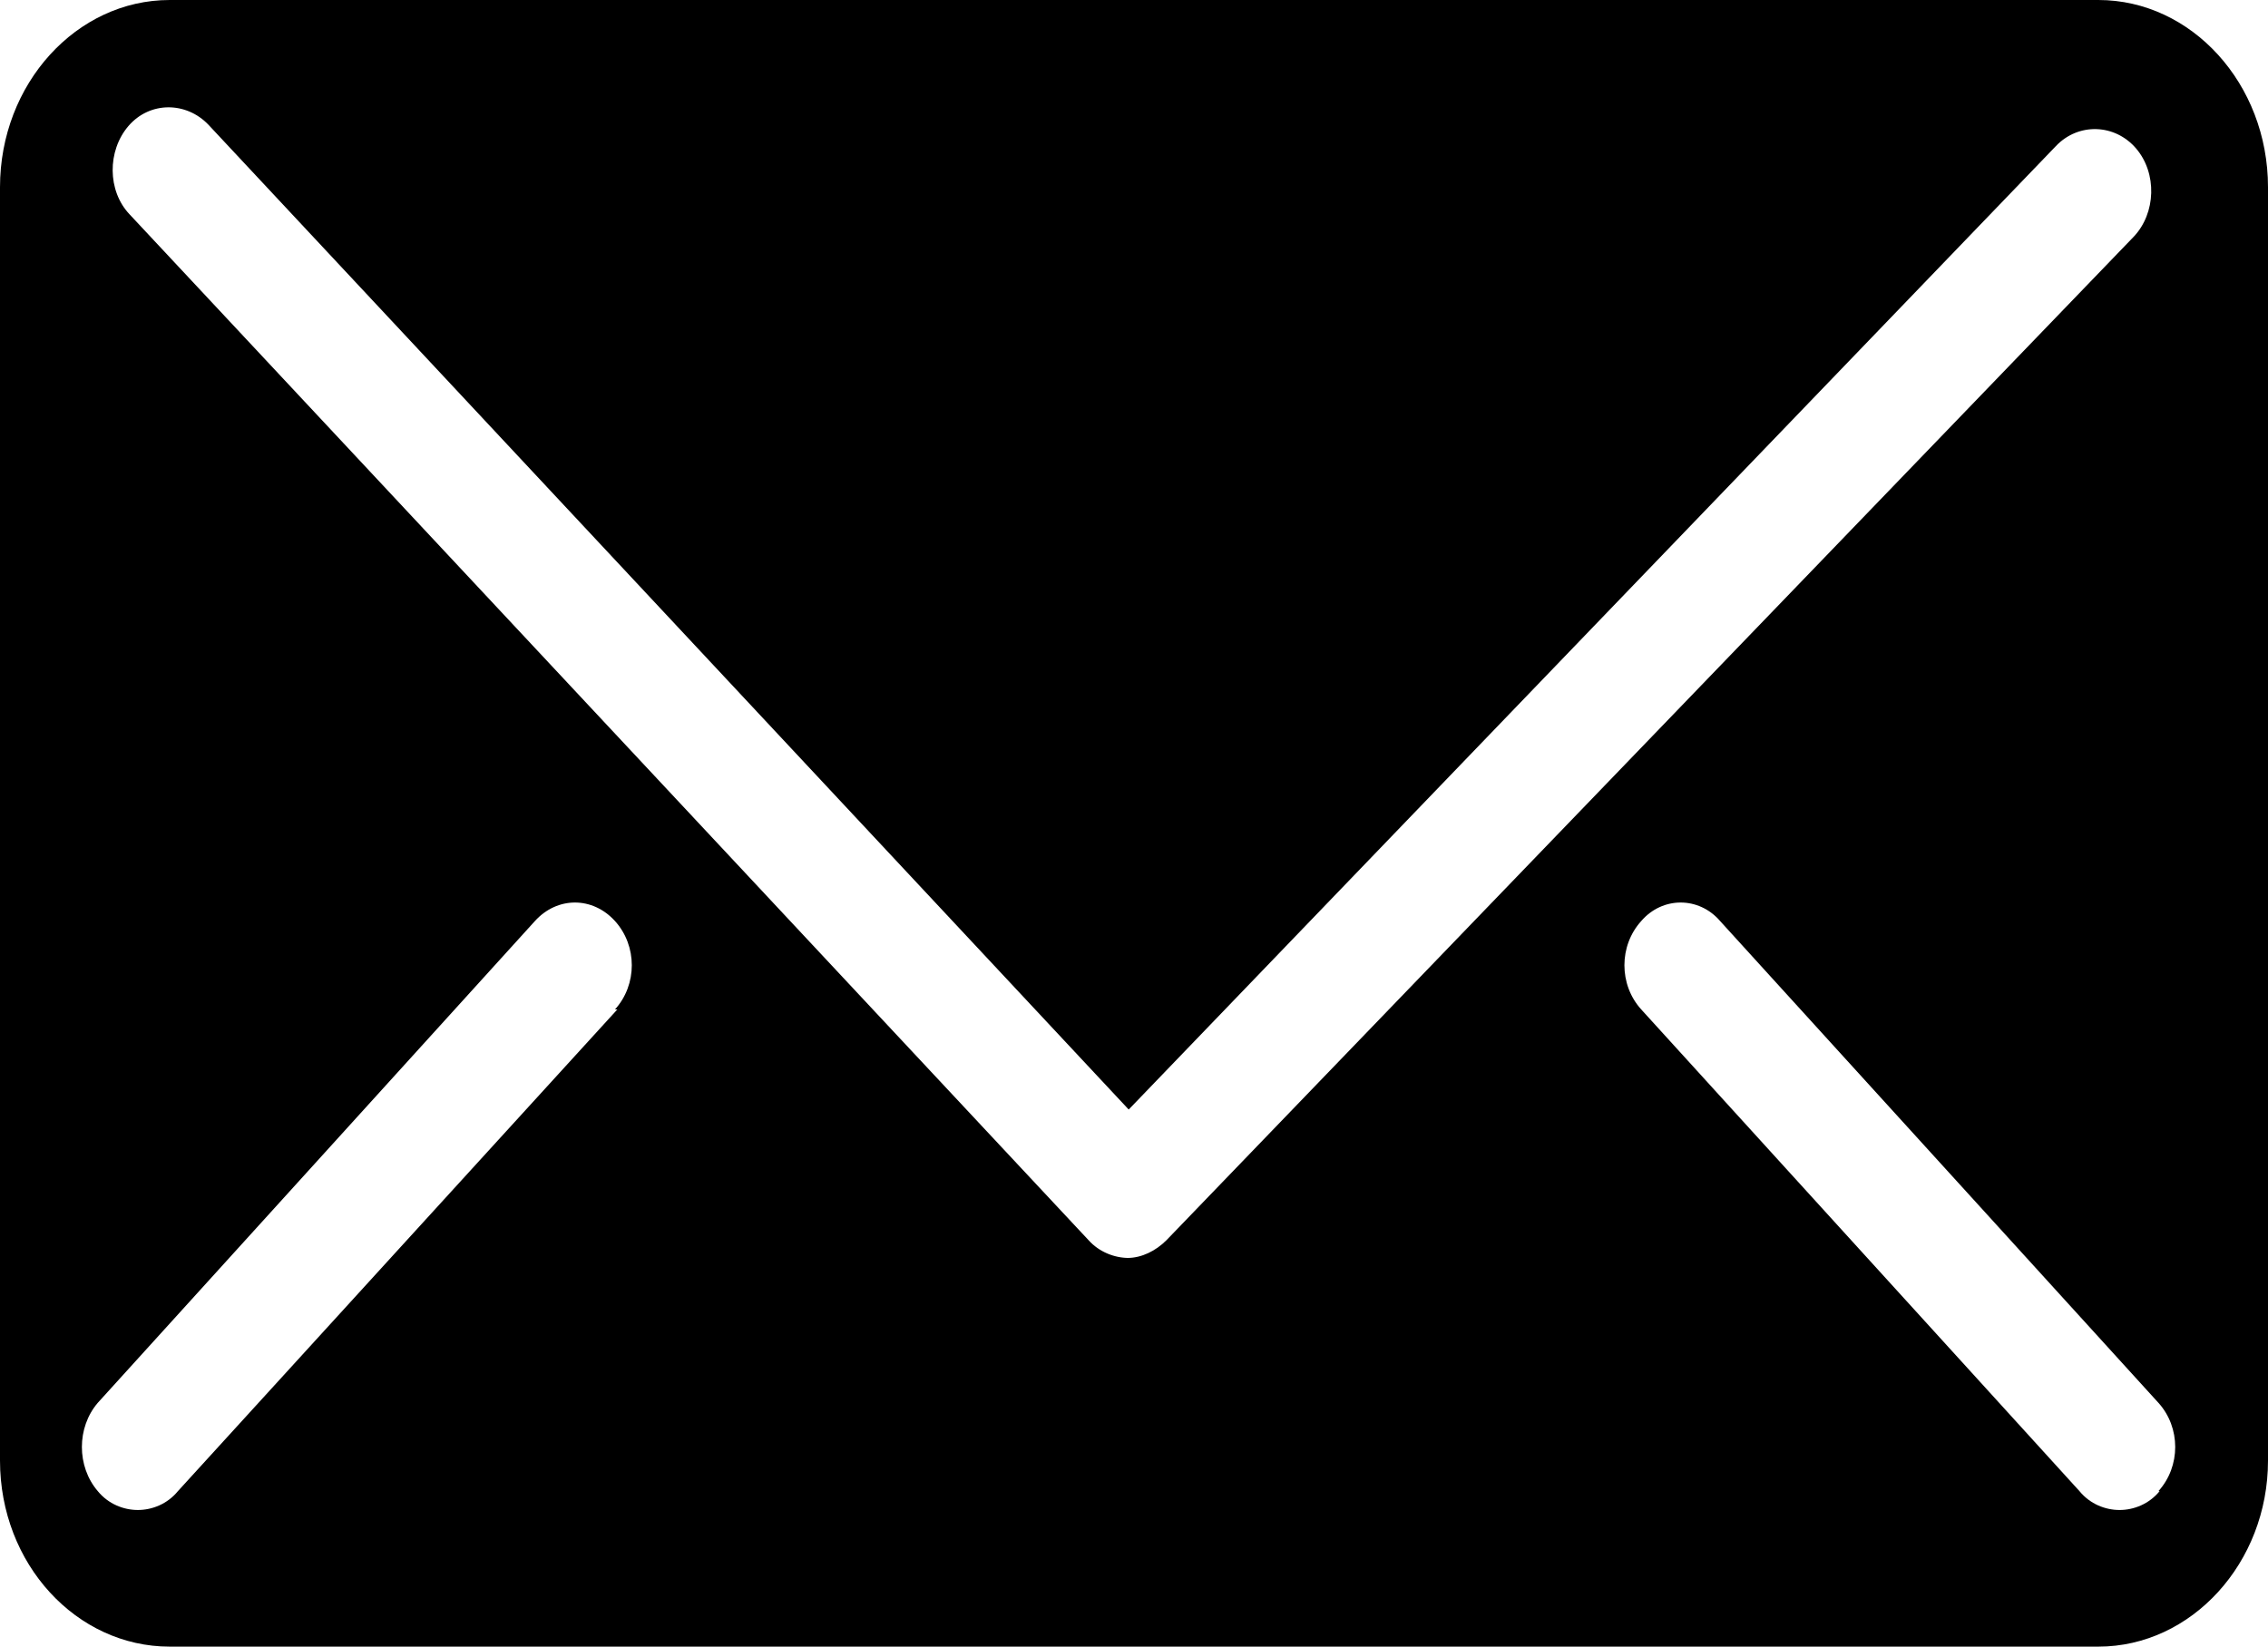 <svg xmlns="http://www.w3.org/2000/svg" id="Ebene_2" data-name="Ebene 2" viewBox="0 0 19.25 13.98"><g id="Ebene_1-2" data-name="Ebene 1"><path d="M17.81,0H1.44C.65,0,0,.71,0,1.59V12.4c0,.88,.65,1.58,1.44,1.58H17.81c.79,0,1.44-.71,1.44-1.58V1.59c0-.88-.65-1.59-1.44-1.59ZM5.24,8.57L1.51,12.66c-.09,.11-.22,.16-.34,.16s-.25-.05-.34-.16c-.18-.21-.18-.54,0-.75l3.71-4.09c.19-.21,.49-.21,.68,0s.19,.54,0,.75Zm4.34,2.11c-.12,0-.25-.05-.34-.15L1.1,1.82c-.19-.2-.19-.54-.01-.75,.18-.21,.49-.21,.68-.01l7.81,8.36L17.45,1.24c.19-.2,.5-.19,.68,.02,.18,.21,.17,.55-.02,.75L9.9,10.53c-.09,.09-.21,.15-.33,.15Zm8.75,1.98c-.09,.11-.22,.16-.34,.16s-.25-.05-.34-.16l-3.72-4.09c-.19-.21-.19-.54,0-.75,.18-.21,.49-.21,.67,0l3.72,4.09c.19,.21,.19,.54,0,.75Z"></path></g></svg>